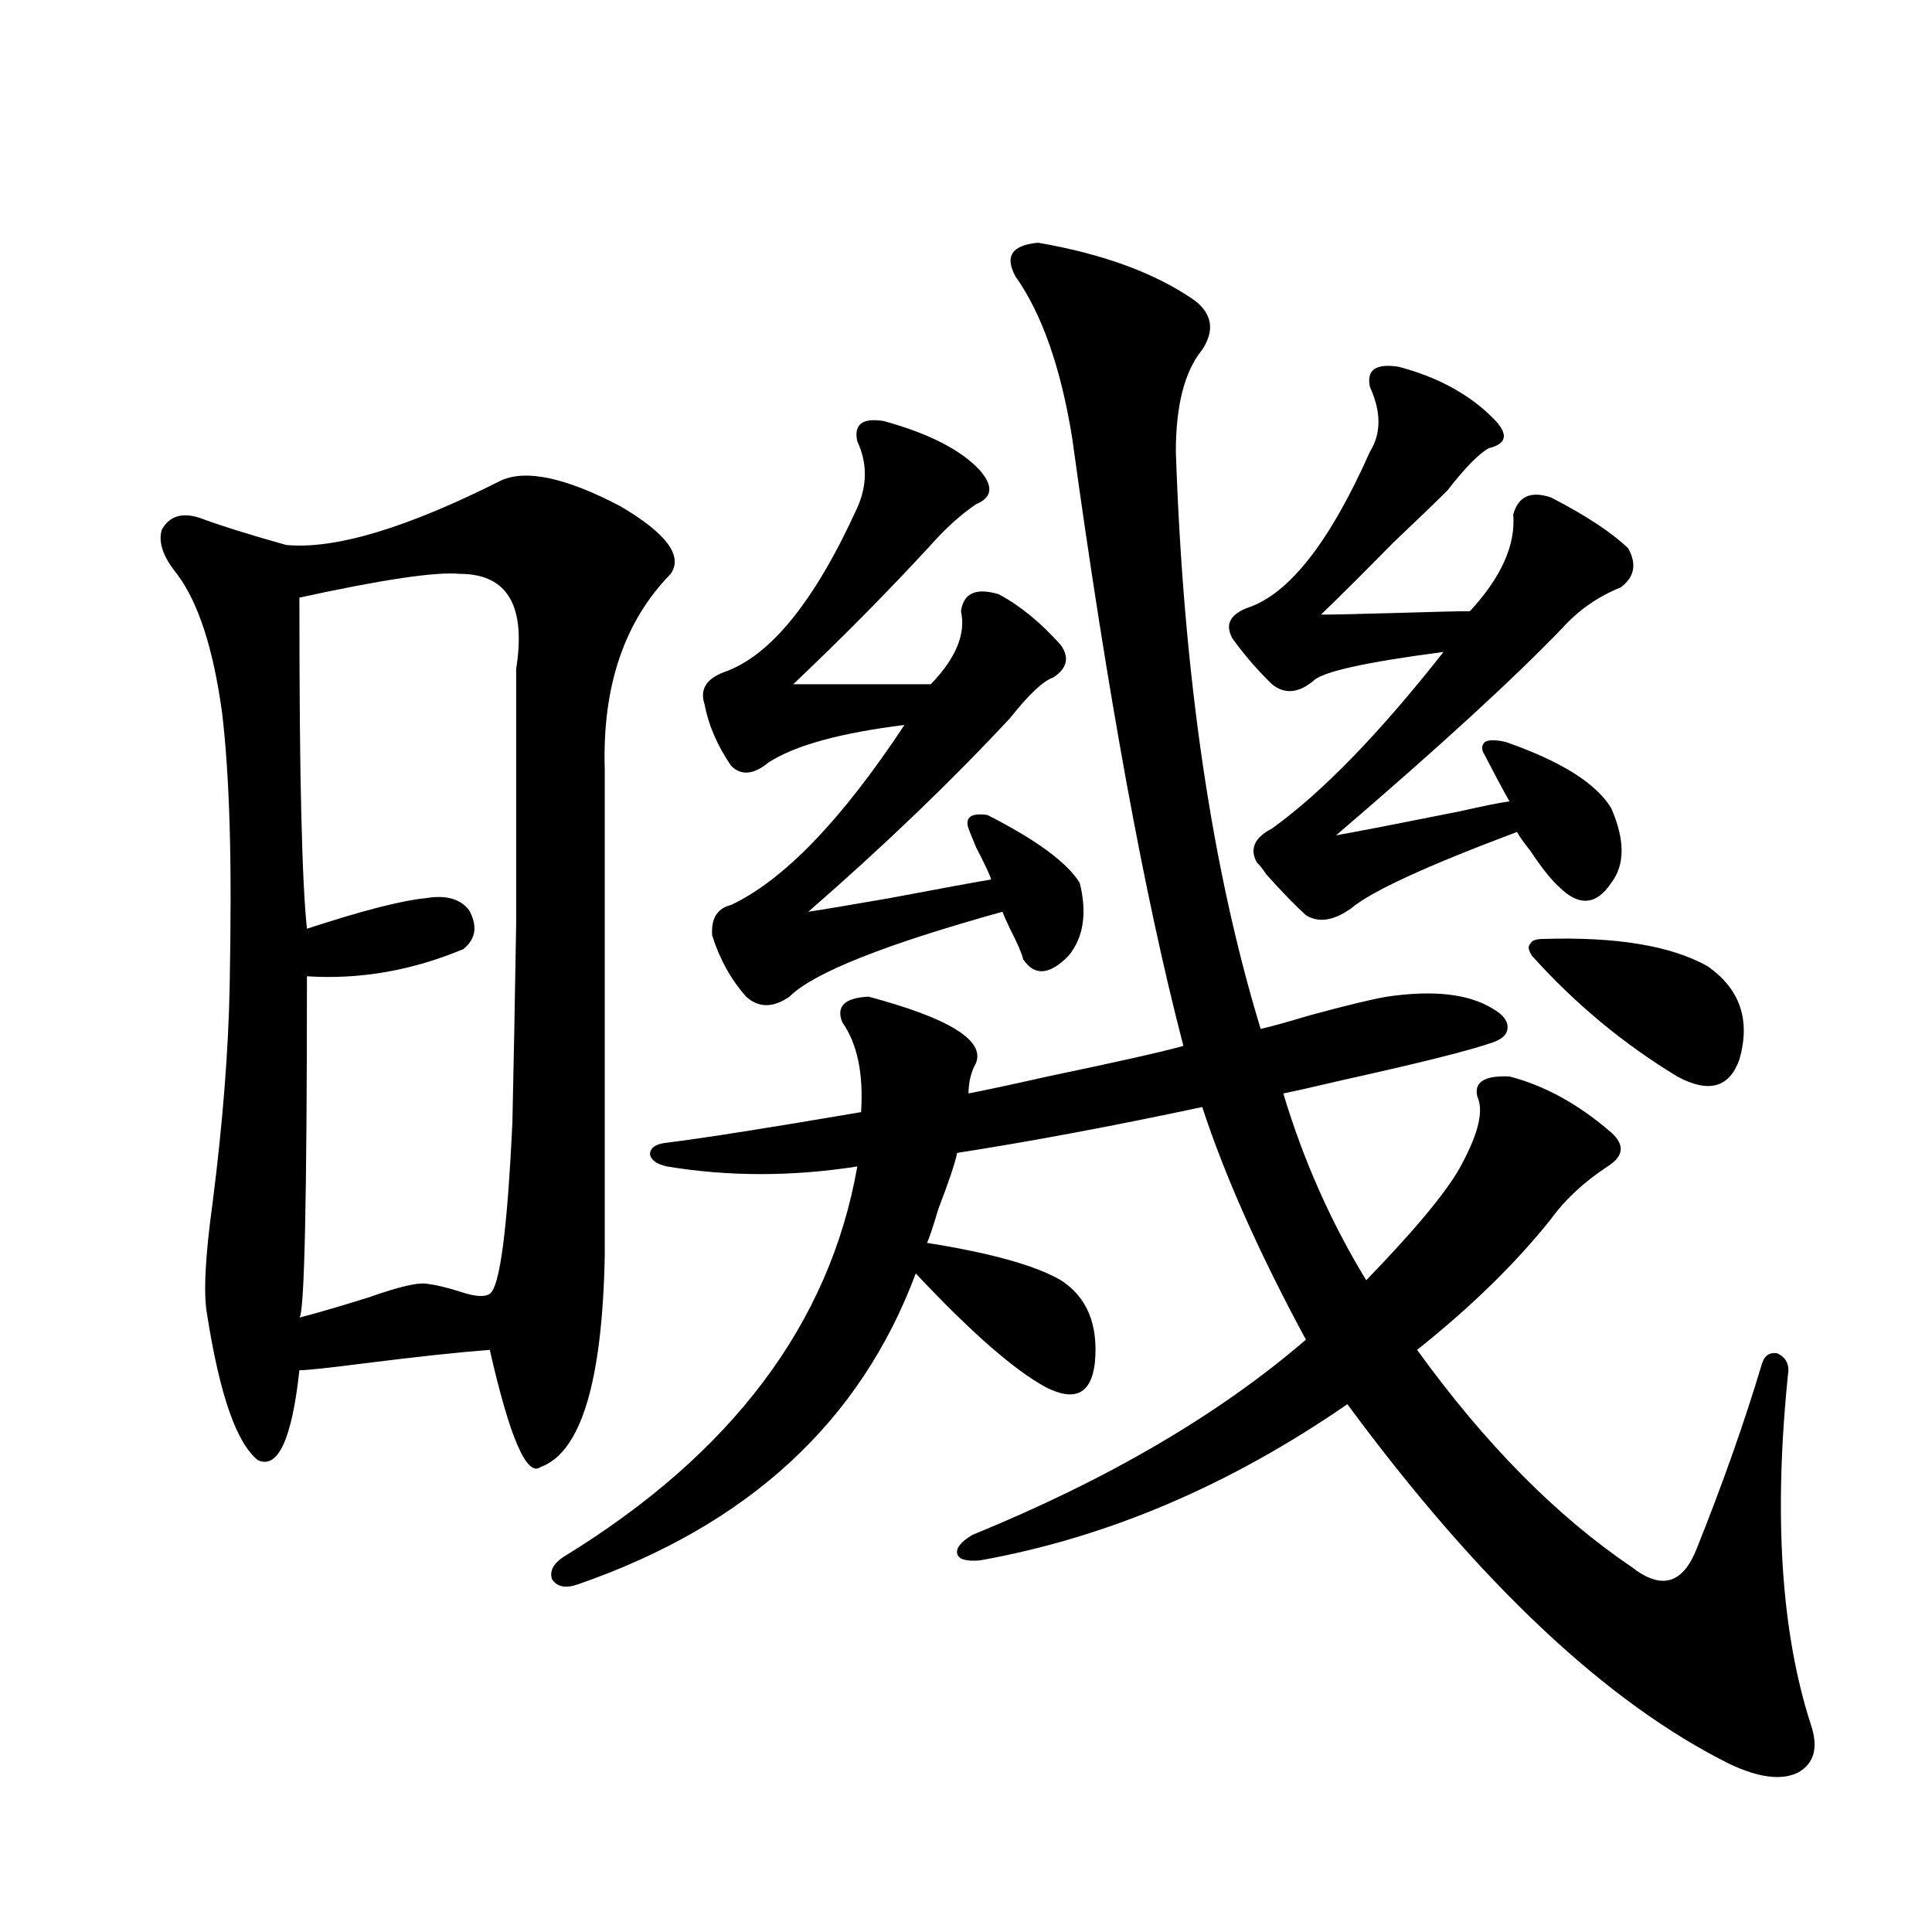 <?xml version="1.0" encoding="utf-8"?>
<!-- Generator: Adobe Illustrator 16.0.0, SVG Export Plug-In . SVG Version: 6.00 Build 0)  -->
<!DOCTYPE svg PUBLIC "-//W3C//DTD SVG 1.1//EN" "http://www.w3.org/Graphics/SVG/1.1/DTD/svg11.dtd">
<svg version="1.1" id="图层_1" xmlns="http://www.w3.org/2000/svg" xmlns:xlink="http://www.w3.org/1999/xlink" x="0px" y="0px"
	 width="1000px" height="1000px" viewBox="0 0 1000 1000" enable-background="new 0 0 1000 1000" xml:space="preserve">
<path d="M259.359,248.684c13.003-5.85,33.49-1.455,61.462,13.184c24.055,14.063,32.835,25.791,26.341,35.156
	c-24.069,24.609-35.456,58.311-34.146,101.074v252.246c-1.311,65.039-12.362,101.377-33.17,108.984
	c-7.164,5.273-15.944-14.941-26.341-60.645c-15.609,1.182-37.407,3.516-65.364,7.031c-18.216,2.349-29.268,3.516-33.17,3.516
	c-3.902,35.747-11.066,51.279-21.463,46.582c-11.066-8.789-19.847-33.975-26.341-75.586c-1.951-10.547-0.976-29.883,2.927-58.008
	c5.198-41.006,8.125-78.223,8.78-111.621c0.641-33.398,0.641-60.933,0-82.617c-0.655-22.852-1.951-42.476-3.902-58.887
	c-4.558-33.398-12.362-57.417-23.414-72.07c-7.164-8.789-9.756-16.396-7.805-22.852c3.902-7.031,10.396-9.077,19.512-6.152
	c11.052,4.106,26.006,8.789,44.877,14.063C173.508,284.431,210.58,273.293,259.359,248.684z M237.896,297.023
	c-12.362-1.167-39.999,2.939-82.925,12.305c0,49.219,0.32,86.436,0.976,111.621c0.641,27.549,1.616,47.461,2.927,59.766
	c28.612-9.365,49.1-14.639,61.462-15.82c10.396-1.758,17.881,0.303,22.438,6.152c4.543,8.213,3.567,14.941-2.927,20.215
	c-26.676,11.138-53.657,15.82-80.974,14.063c0,116.016-1.311,174.902-3.902,176.66c9.101-2.334,21.128-5.85,36.097-10.547
	c14.954-5.273,24.71-7.607,29.268-7.031c5.198,0.591,11.372,2.061,18.536,4.395c7.149,2.349,12.027,2.637,14.634,0.879
	c5.198-3.516,9.101-33.096,11.707-88.77c0.641-28.125,1.296-62.402,1.951-102.832c0-105.469,0-149.414,0-131.836
	C272.362,313.435,262.606,297.023,237.896,297.023z M537.401,125.637c33.811,5.864,60.807,15.82,80.974,29.883
	c9.101,7.031,10.396,15.532,3.902,25.488c-9.115,11.138-13.658,28.716-13.658,52.734c3.902,116.016,18.536,215.635,43.901,298.828
	c5.198-1.167,13.658-3.516,25.365-7.031c19.512-5.273,32.835-8.486,39.999-9.668c24.055-3.516,42.271-1.455,54.633,6.152
	c5.198,2.939,7.805,6.152,7.805,9.668s-2.606,6.152-7.805,7.91c-11.707,4.106-37.407,10.547-77.071,19.336
	c-14.969,3.516-25.365,5.864-31.219,7.031c10.396,34.58,24.71,66.797,42.926,96.68c26.661-27.534,43.246-47.749,49.755-60.645
	c8.445-15.82,11.052-27.246,7.805-34.277c-1.951-7.607,3.567-11.123,16.585-10.547c18.201,4.697,35.762,14.365,52.682,29.004
	c7.149,6.455,6.494,12.305-1.951,17.578c-12.362,8.213-22.118,17.29-29.268,27.246c-18.216,22.852-41.31,45.415-69.267,67.676
	c35.121,48.643,72.193,86.133,111.217,112.5c14.954,11.729,26.006,8.789,33.17-8.789c13.658-33.975,25.03-66.206,34.146-96.68
	c1.296-4.092,3.902-5.85,7.805-5.273c3.902,1.758,5.854,4.697,5.854,8.789c-7.805,74.419-3.902,135.641,11.707,183.691
	c3.902,11.715,1.616,19.913-6.829,24.609c-8.46,4.093-20.167,2.637-35.121-4.395c-63.748-31.641-129.753-93.74-198.044-186.328
	c-61.142,42.188-124.555,69.146-190.239,80.859c-7.164,0.591-11.066-0.576-11.707-3.516c-0.655-2.925,1.951-6.152,7.805-9.668
	c70.242-28.701,127.802-62.402,172.679-101.074c-24.069-44.521-41.95-84.663-53.657-120.41
	c-46.828,9.971-89.113,17.881-126.826,23.73c-1.311,5.864-4.558,15.532-9.756,29.004c-2.606,8.789-4.558,14.653-5.854,17.578
	c33.17,5.273,56.249,11.729,69.267,19.336c13.658,8.789,19.512,23.154,17.561,43.066c-1.951,15.82-10.411,19.927-25.365,12.305
	c-16.265-8.789-38.703-28.413-67.315-58.887c-28.627,76.768-86.827,130.381-174.63,160.84c-6.509,2.349-11.066,1.47-13.658-2.637
	c-1.311-4.092,0.641-7.91,5.854-11.426c87.147-53.311,137.878-120.698,152.191-202.148c-33.825,5.273-66.675,5.273-98.534,0
	c-5.213-1.167-8.14-3.213-8.78-6.152c0-3.516,2.927-5.562,8.78-6.152c18.856-2.334,52.347-7.607,100.485-15.82
	c1.296-19.912-1.951-35.444-9.756-46.582c-3.262-8.198,1.296-12.593,13.658-13.184c41.615,11.138,60.151,22.563,55.608,34.277
	c-2.606,4.697-3.902,9.971-3.902,15.82c9.101-1.758,22.759-4.683,40.975-8.789c36.417-7.607,59.831-12.881,70.242-15.82
	c-20.167-77.344-39.358-182.222-57.56-314.648c-5.854-36.323-15.609-64.16-29.268-83.496
	C519.841,132.668,523.743,126.818,537.401,125.637z M364.723,364.699c-2.606-7.607,0.641-13.184,9.756-16.699
	c24.055-8.198,47.148-36.611,69.267-85.254c5.198-11.714,5.198-23.14,0-34.277c-1.951-8.789,2.592-12.305,13.658-10.547
	c23.414,6.455,39.999,14.941,49.755,25.488c7.149,8.213,6.494,14.063-1.951,17.578c-7.805,5.273-15.609,12.305-23.414,21.094
	c-22.118,24.033-45.853,48.052-71.218,72.07h71.218c13.003-13.472,18.201-26.064,15.609-37.793
	c1.296-9.365,7.805-12.305,19.512-8.789c11.052,5.864,21.783,14.653,32.194,26.367c4.543,6.455,3.247,12.017-3.902,16.699
	c-5.213,1.758-12.683,8.789-22.438,21.094c-30.578,32.822-65.364,66.221-104.388,100.195c7.805-1.167,21.783-3.516,41.95-7.031
	c27.957-5.273,45.518-8.486,52.682-9.668c-0.655-2.334-3.262-7.91-7.805-16.699c-1.951-4.683-3.262-7.91-3.902-9.668
	c-1.951-5.85,1.296-8.198,9.756-7.031c25.365,12.896,41.295,24.609,47.804,35.156c3.902,15.82,1.951,28.428-5.854,37.793
	c-9.756,9.971-17.561,10.547-23.414,1.758c-0.655-2.925-2.927-8.198-6.829-15.82c-1.951-4.092-3.262-7.031-3.902-8.789
	c-61.142,17.002-97.894,31.641-110.241,43.945c-8.46,5.864-15.944,5.864-22.438,0c-7.805-8.789-13.658-19.336-17.561-31.641
	c-0.655-8.789,2.592-14.063,9.756-15.82c27.316-12.881,57.225-43.945,89.754-93.164c-33.17,4.106-56.584,10.547-70.242,19.336
	c-7.805,6.455-14.313,7.031-19.512,1.758C371.217,385.793,366.674,375.246,364.723,364.699z M637.887,330.422
	c-3.902-7.031-1.311-12.305,7.805-15.82c21.463-7.031,42.591-33.975,63.413-80.859c5.854-9.365,5.854-20.503,0-33.398
	c-1.951-8.789,2.927-12.305,14.634-10.547c20.152,5.273,36.417,14.063,48.779,26.367c8.445,8.213,7.805,13.486-1.951,15.82
	c-5.213,2.939-12.362,10.259-21.463,21.973c-6.509,6.455-15.944,15.532-28.292,27.246c-14.969,15.244-27.316,27.549-37.072,36.914
	c6.494,0,19.832-0.288,39.999-0.879c18.856-0.576,31.219-0.879,37.072-0.879c16.25-17.578,23.734-34.277,22.438-50.098
	c2.592-9.365,9.101-12.305,19.512-8.789c18.201,9.38,31.539,18.169,39.999,26.367c4.543,8.213,3.247,14.941-3.902,20.215
	c-11.707,4.697-21.798,11.729-30.243,21.094c-25.365,26.367-64.389,62.114-117.07,107.227c13.003-2.334,34.146-6.44,63.413-12.305
	c13.003-2.925,21.783-4.683,26.341-5.273c-0.655-1.167-1.631-2.925-2.927-5.273c-1.951-3.516-5.213-9.668-9.756-18.457
	c-1.951-2.925-1.951-5.273,0-7.031c1.951-1.167,5.519-1.167,10.731,0c28.612,9.971,46.828,21.396,54.633,34.277
	c7.149,16.411,7.149,29.307,0,38.672c-7.805,11.729-16.92,12.305-27.316,1.758c-3.902-3.516-8.78-9.668-14.634-18.457
	c-3.262-4.092-5.533-7.319-6.829-9.668c-46.828,17.578-75.455,30.762-85.852,39.551c-9.115,6.455-16.92,7.622-23.414,3.516
	c-5.213-4.683-12.042-11.714-20.487-21.094c-1.951-2.925-3.582-4.971-4.878-6.152c-3.902-7.031-1.311-12.881,7.805-17.578
	c26.006-18.745,55.608-49.219,88.778-91.406c-40.334,5.273-62.772,10.259-67.315,14.941c-7.805,6.455-14.969,7.031-21.463,1.758
	C650.569,346.545,643.74,338.635,637.887,330.422z M793.005,494.777c-1.951-2.925-2.286-4.971-0.976-6.152
	c0.641-1.758,2.927-2.637,6.829-2.637c37.713-1.167,66.005,3.516,84.876,14.063c16.905,11.729,22.438,27.837,16.585,48.34
	c-5.213,14.653-15.944,17.578-32.194,8.789C840.153,540.192,815.108,519.387,793.005,494.777z"/>
</svg>
